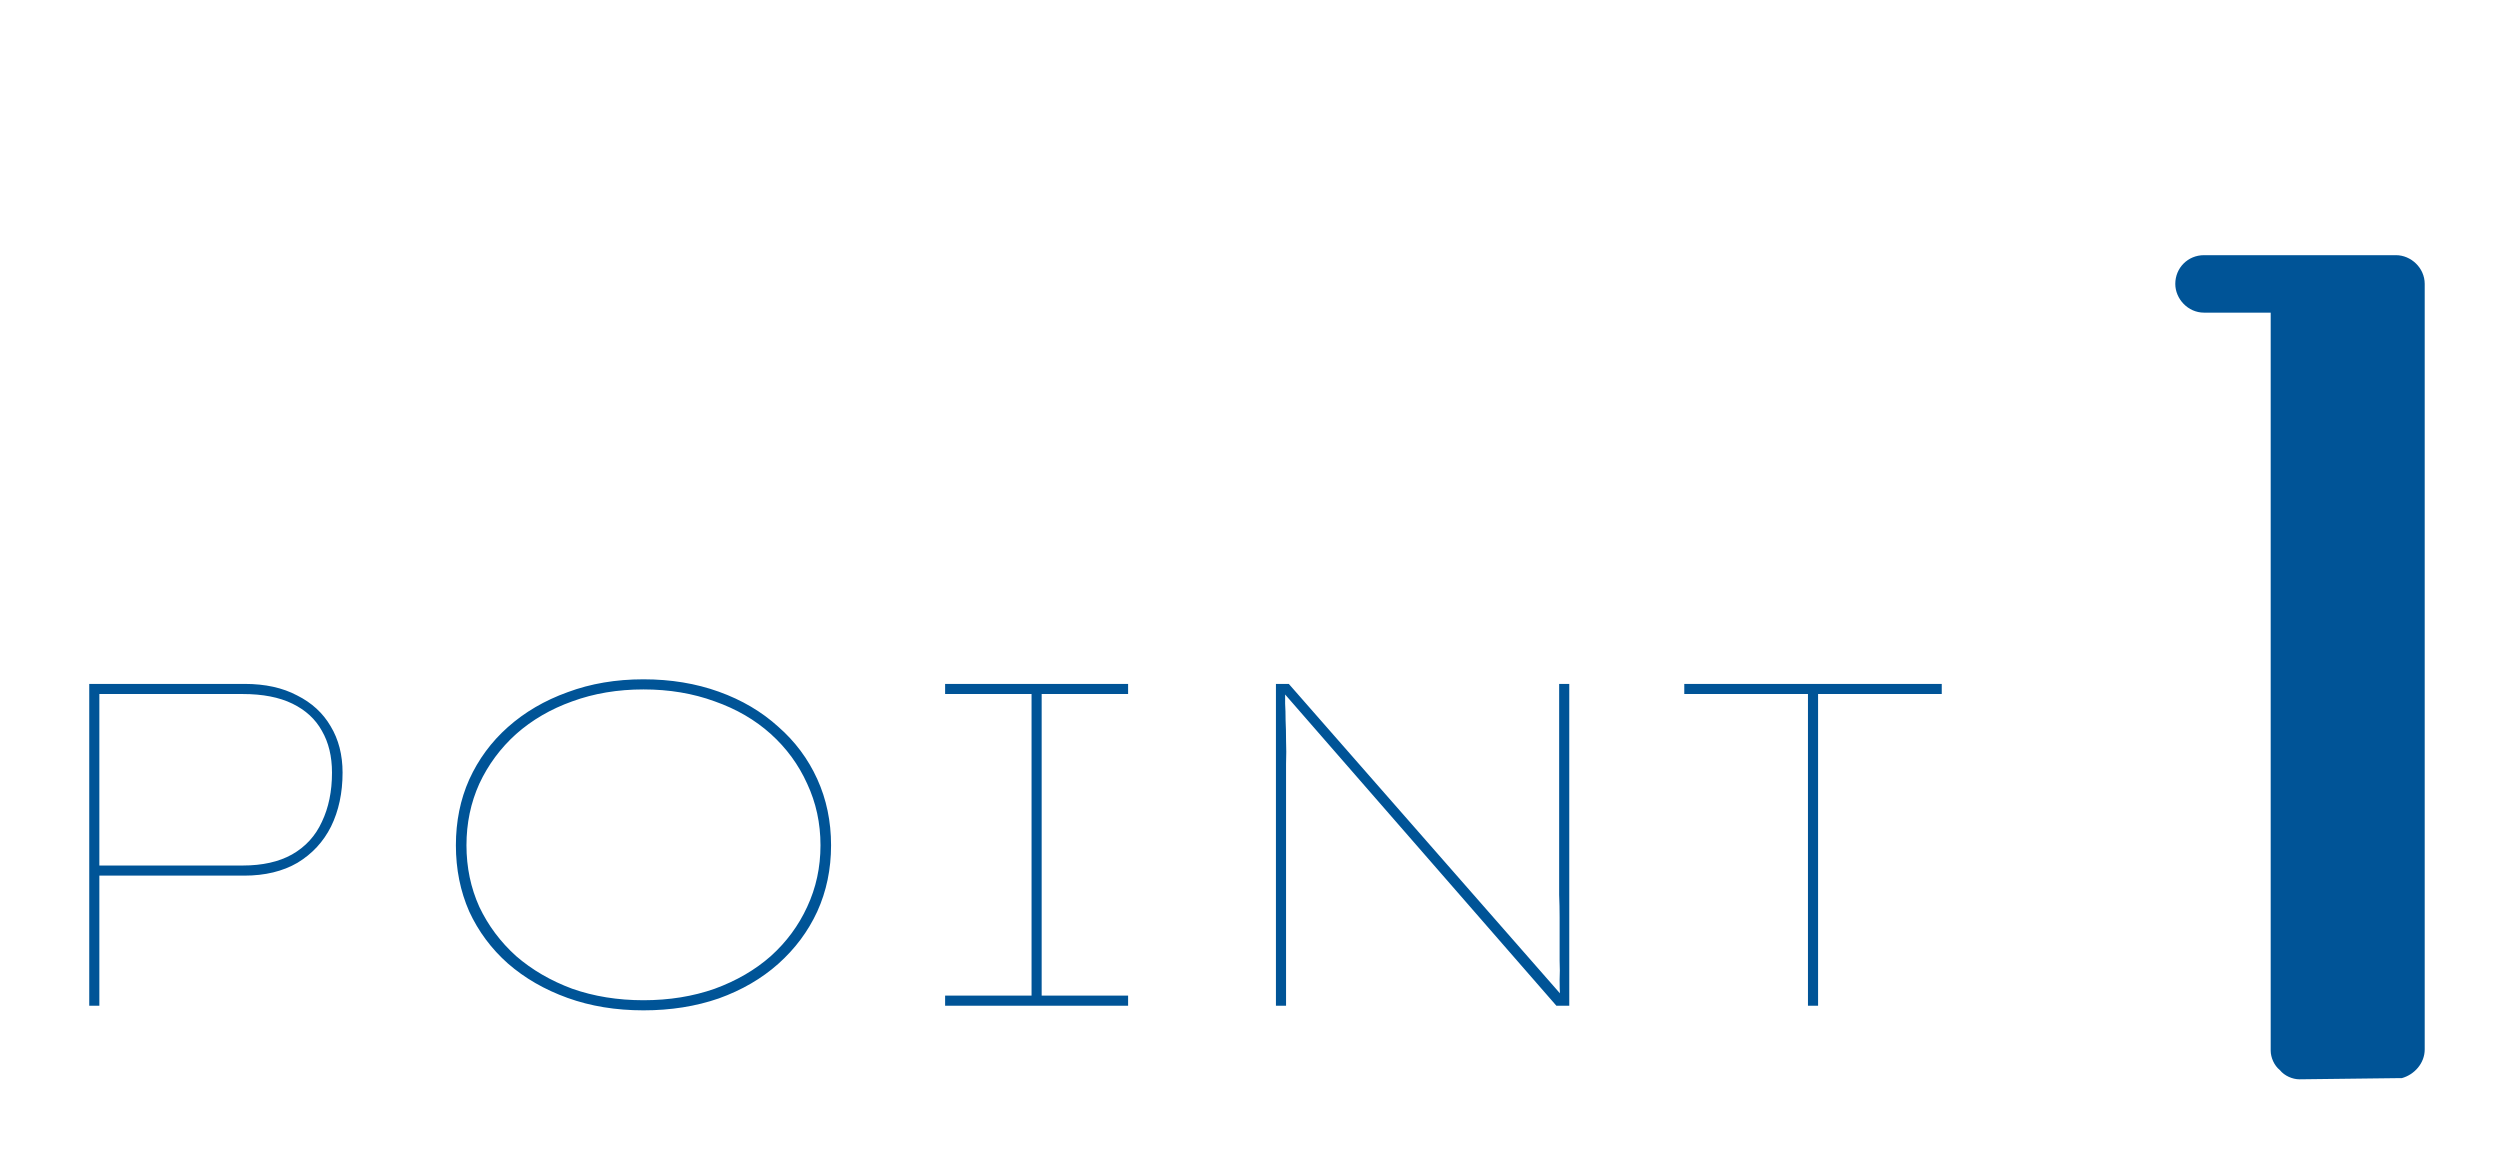 <svg width="174" height="80" viewBox="0 0 174 80" fill="none" xmlns="http://www.w3.org/2000/svg">
<path d="M6.211 70V47.6H17.027C18.456 47.6 19.672 47.867 20.675 48.4C21.699 48.912 22.477 49.627 23.011 50.544C23.566 51.461 23.843 52.539 23.843 53.776C23.843 55.184 23.576 56.432 23.043 57.52C22.509 58.587 21.731 59.429 20.707 60.048C19.683 60.645 18.445 60.944 16.995 60.944H6.915V70H6.211ZM6.915 60.24H16.899C18.264 60.24 19.405 59.984 20.323 59.472C21.262 58.939 21.955 58.181 22.403 57.2C22.872 56.219 23.107 55.077 23.107 53.776C23.107 52.645 22.872 51.675 22.403 50.864C21.955 50.053 21.272 49.424 20.355 48.976C19.438 48.528 18.285 48.304 16.899 48.304H6.915V60.24ZM44.786 70.32C42.866 70.32 41.106 70.032 39.506 69.456C37.906 68.88 36.519 68.08 35.346 67.056C34.194 66.032 33.298 64.827 32.658 63.44C32.039 62.032 31.73 60.496 31.73 58.832C31.73 57.168 32.039 55.643 32.658 54.256C33.298 52.848 34.194 51.632 35.346 50.608C36.519 49.563 37.906 48.752 39.506 48.176C41.106 47.579 42.866 47.28 44.786 47.28C46.684 47.28 48.434 47.568 50.034 48.144C51.634 48.72 53.01 49.531 54.162 50.576C55.335 51.6 56.242 52.816 56.882 54.224C57.522 55.632 57.842 57.168 57.842 58.832C57.842 60.496 57.522 62.032 56.882 63.44C56.242 64.827 55.335 66.043 54.162 67.088C53.01 68.112 51.634 68.912 50.034 69.488C48.434 70.043 46.684 70.32 44.786 70.32ZM44.786 69.616C46.578 69.616 48.231 69.349 49.746 68.816C51.261 68.261 52.562 67.504 53.65 66.544C54.738 65.563 55.581 64.421 56.178 63.12C56.797 61.797 57.106 60.368 57.106 58.832C57.106 57.296 56.797 55.867 56.178 54.544C55.581 53.221 54.738 52.069 53.65 51.088C52.562 50.107 51.261 49.349 49.746 48.816C48.231 48.261 46.578 47.984 44.786 47.984C42.994 47.984 41.34 48.261 39.826 48.816C38.333 49.349 37.031 50.107 35.922 51.088C34.834 52.069 33.98 53.221 33.362 54.544C32.764 55.867 32.466 57.296 32.466 58.832C32.466 60.368 32.764 61.797 33.362 63.12C33.98 64.421 34.834 65.563 35.922 66.544C37.031 67.504 38.333 68.261 39.826 68.816C41.34 69.349 42.994 69.616 44.786 69.616ZM65.78 70V69.296H71.796V48.304H65.78V47.6H78.516V48.304H72.5V69.296H78.516V70H65.78ZM88.805 70V47.6H89.701L108.741 69.328L108.581 69.36C108.559 69.019 108.549 68.635 108.549 68.208C108.57 67.781 108.57 67.333 108.549 66.864C108.549 66.373 108.549 65.872 108.549 65.36C108.549 64.848 108.549 64.336 108.549 63.824C108.549 63.291 108.538 62.779 108.517 62.288V47.6H109.221V70H108.325L89.221 48.08H89.445C89.445 48.336 89.445 48.635 89.445 48.976C89.466 49.317 89.477 49.701 89.477 50.128C89.498 50.555 89.509 51.024 89.509 51.536C89.53 52.048 89.53 52.592 89.509 53.168C89.509 53.723 89.509 54.32 89.509 54.96V70H88.805ZM125.834 70V48.304H117.226V47.6H135.146V48.304H126.538V70H125.834Z" fill="#005497"/>
<path d="M153.4 21.76C152.28 21.76 151.4 20.8 151.4 19.76C151.4 18.64 152.28 17.76 153.4 17.76H166.76C167.8 17.76 168.76 18.64 168.76 19.76V73.04C168.76 74 168.04 74.8 167.16 75.04C167.08 75.04 167.08 75.04 167 75.04C166.92 75.04 166.84 75.04 166.76 75.04L160.04 75.12C159.56 75.12 159 74.88 158.68 74.48C158.28 74.16 158.04 73.6 158.04 73.12V21.76C155.56 21.76 153.4 21.76 153.4 21.76Z" fill="#005497"/>
</svg>
